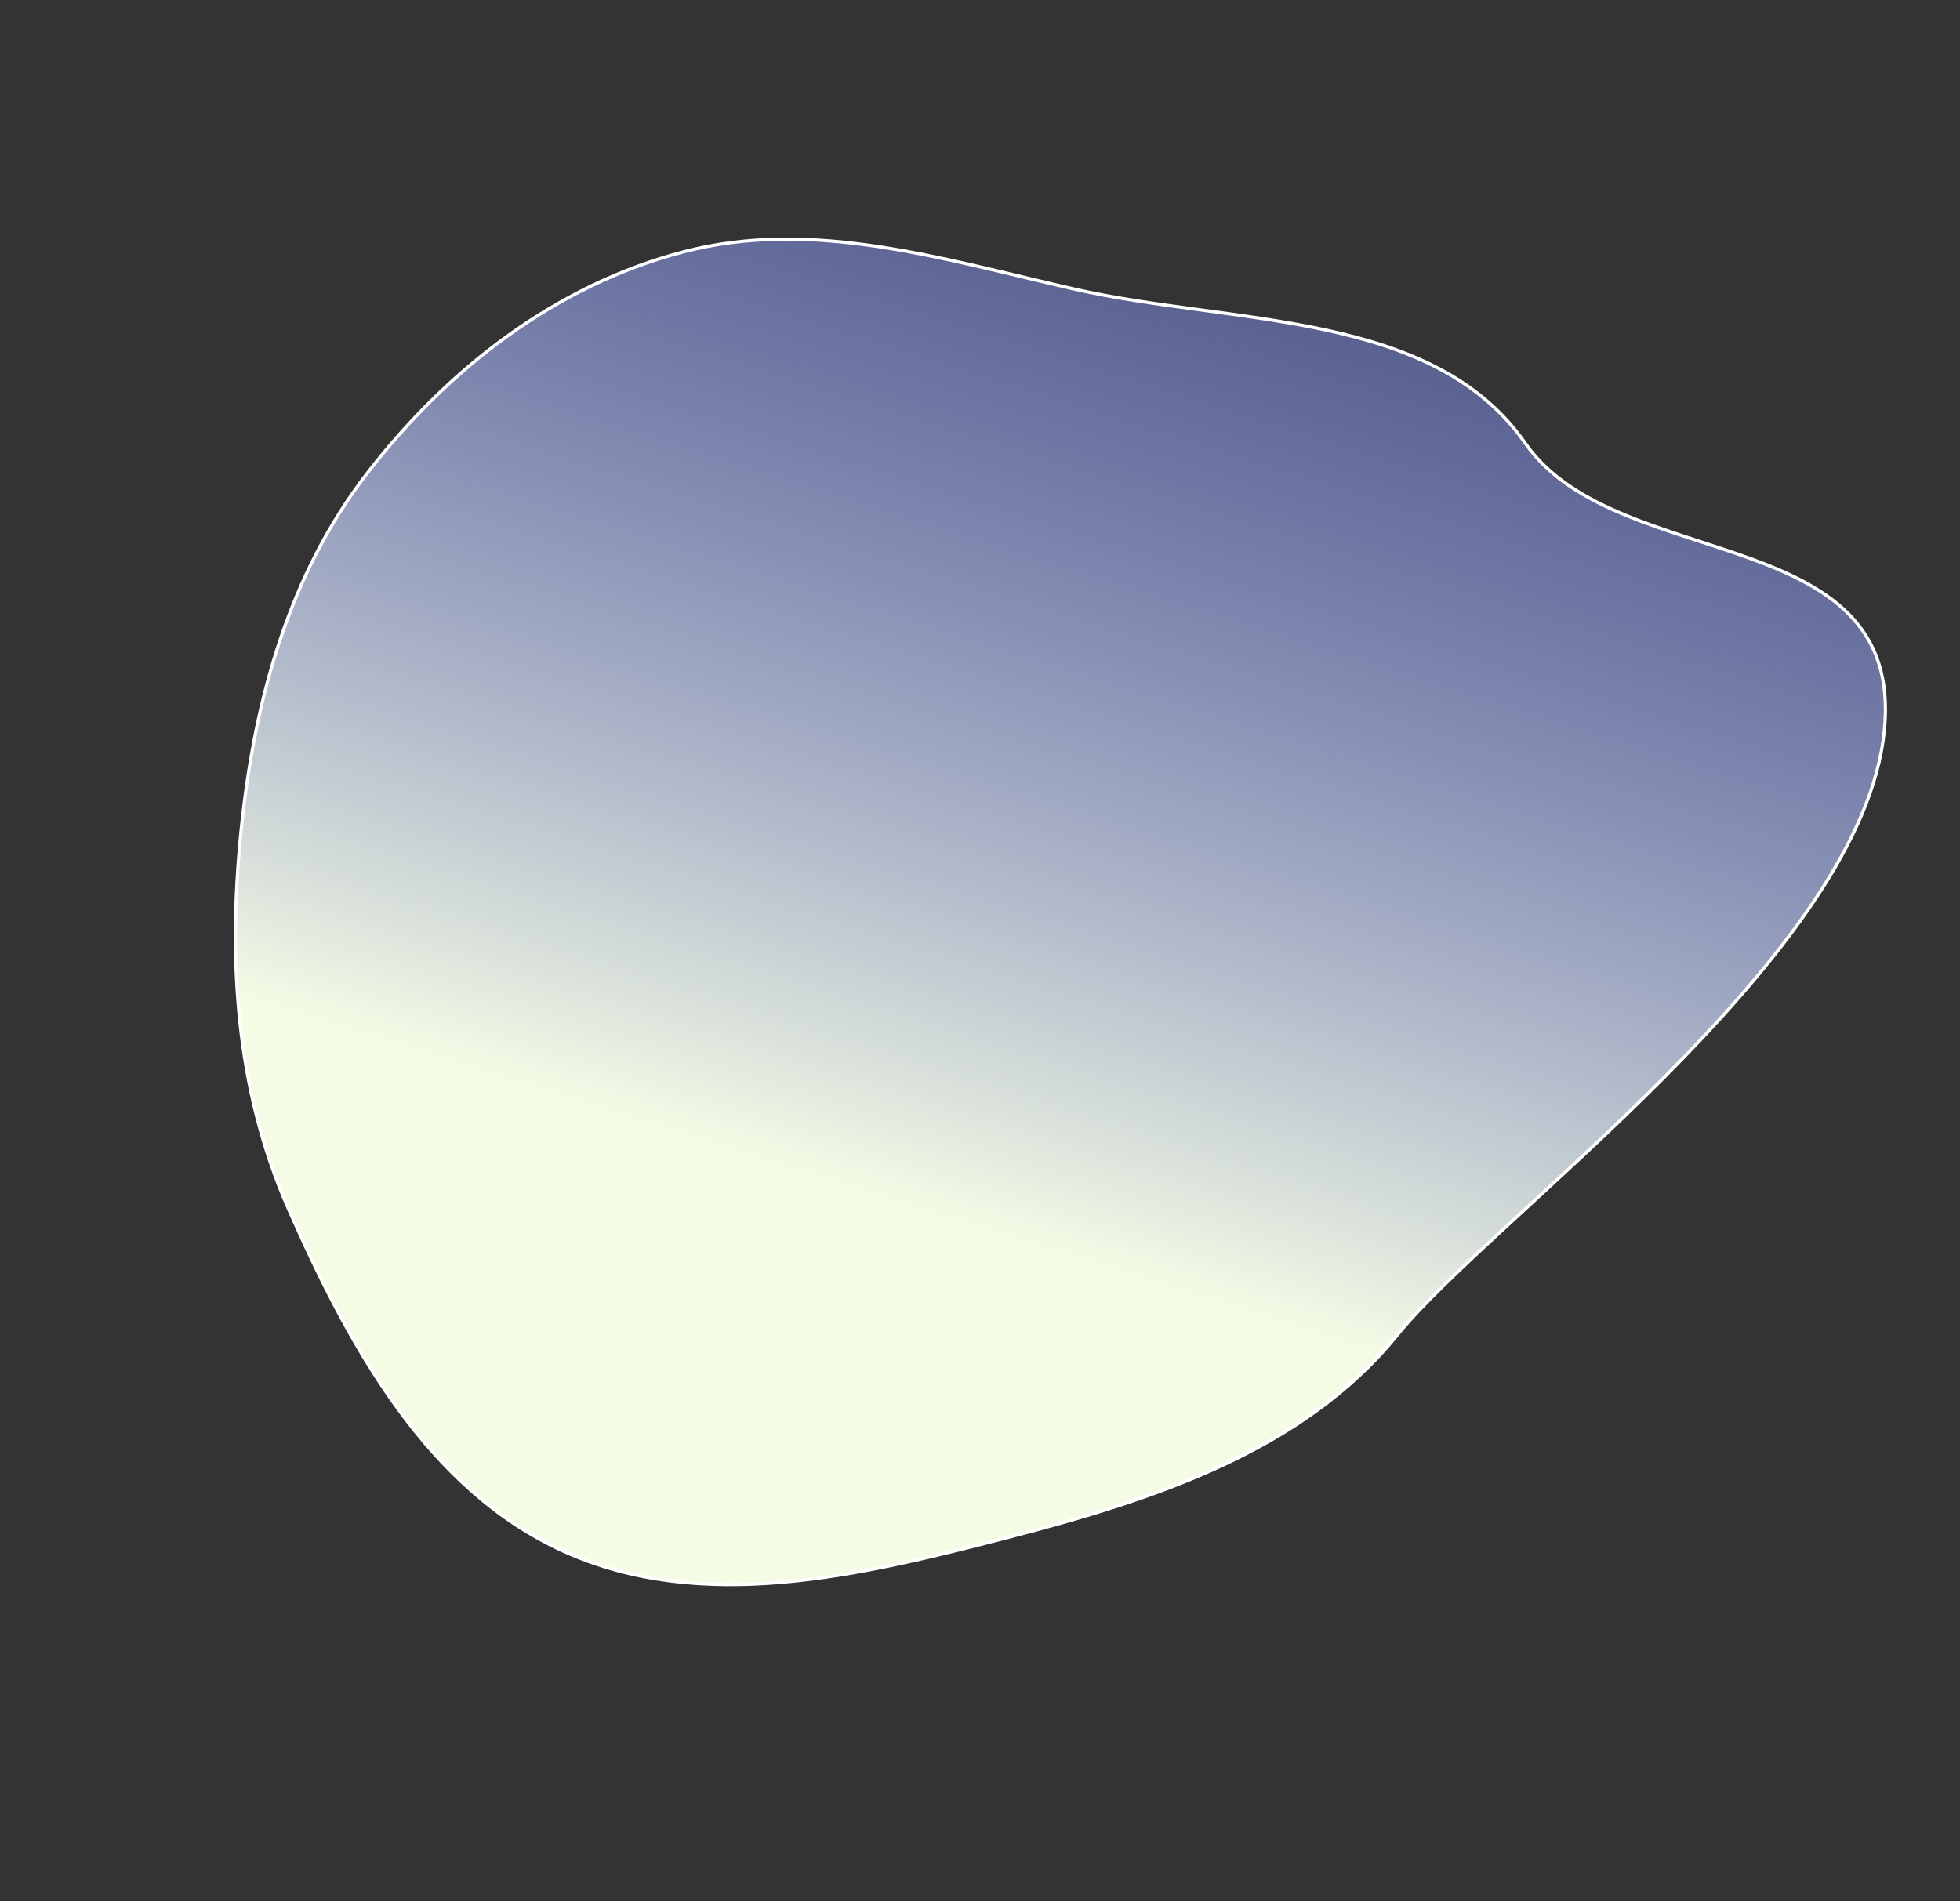 <svg xmlns="http://www.w3.org/2000/svg" xmlns:xlink="http://www.w3.org/1999/xlink" width="611.333" height="593.072" viewBox="0 0 611.333 593.072">
  <rect x="0" y="0" width="611.333" height="593.072" fill="#333333" stroke="none"/>
  <defs>
    <linearGradient id="linear-gradient" x1="0.442" y1="0.308" x2="0.5" y2="1" gradientUnits="objectBoundingBox">
      <stop offset="0" stop-color="#f5fce5"/>
      <stop offset="1" stop-color="#7d8efc" stop-opacity="0.439"/>
    </linearGradient>
  </defs>
  <path id="Path_6" data-name="Path 6" d="M412.411,176.407c46.785,2.02,85.9,34.283,119.4,66.751,29.712,28.8,47.219,66.049,58.536,105.7,10.921,38.264,15.538,77.968,4.824,116.29-11.069,39.586-32.476,76.44-65.6,101.083-33.441,24.878-75.909,28.2-117.16,34.878-50.211,8.127-106.17,35.9-148.663,8.146-42.457-27.734-121.386,23.936-138.211-44.228S182.995,380.75,196.448,336.6c13.589-44.6,51.159-76.191,88.767-104.087,38.1-28.258,79.678-58.157,127.2-56.106" transform="matrix(-0.927, -0.375, 0.375, -0.927, 491.813, 802.024)" stroke="#fff" stroke-width="1" fill="url(#linear-gradient)"/>
</svg>
